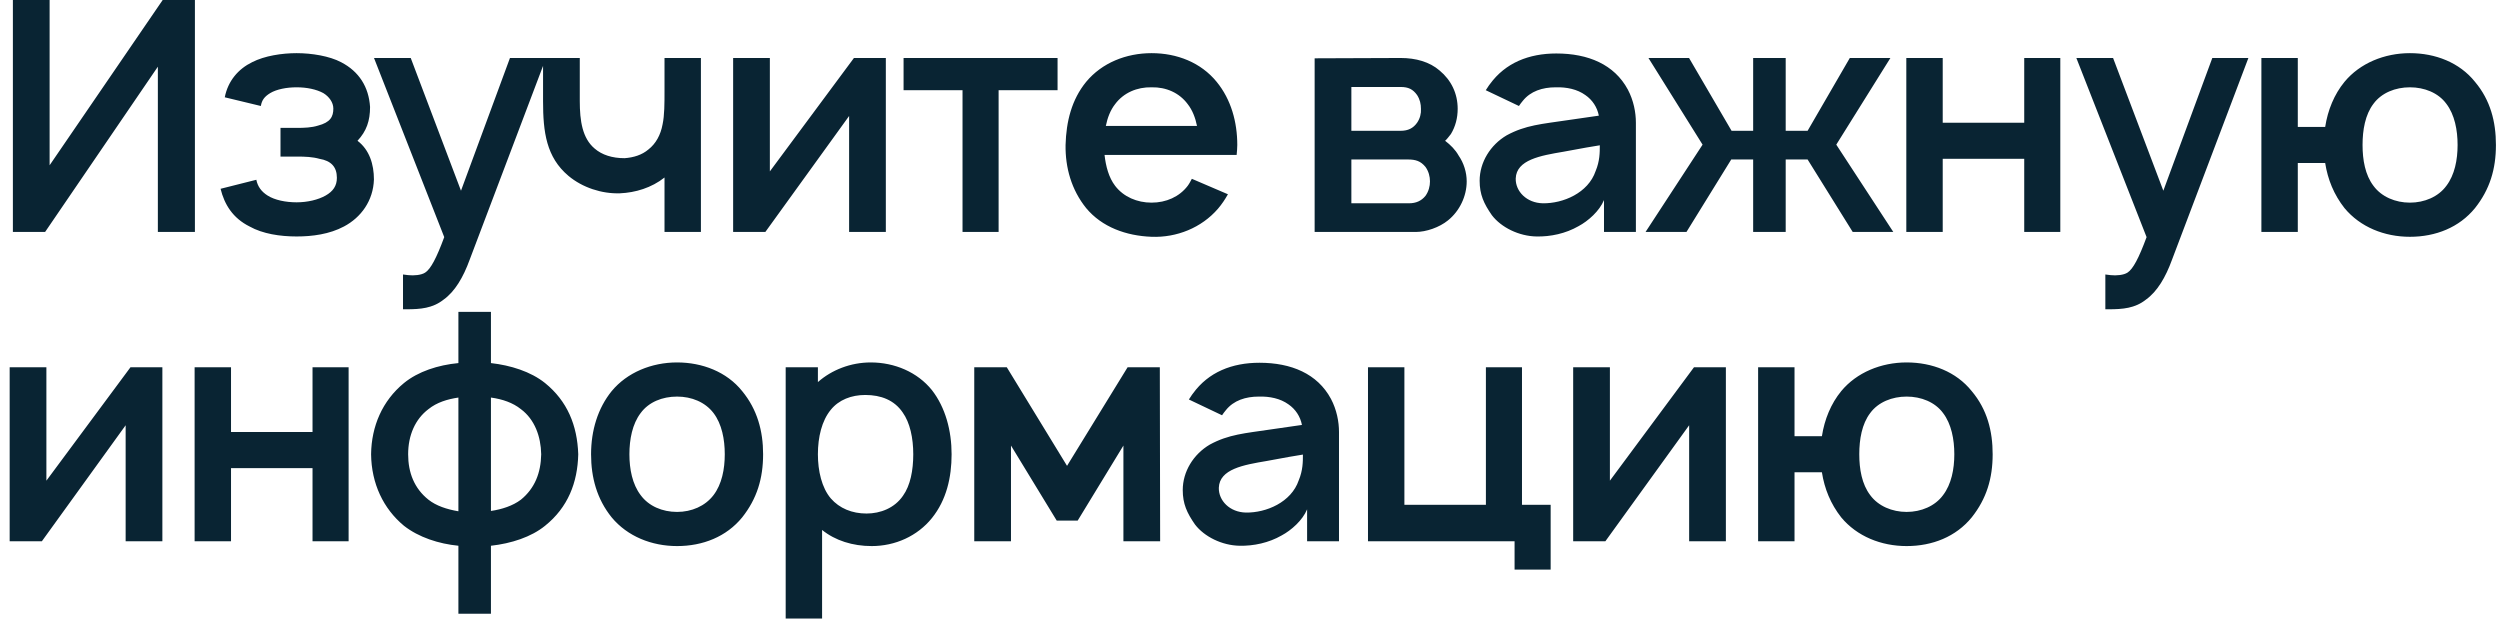 <?xml version="1.0" encoding="UTF-8"?> <svg xmlns="http://www.w3.org/2000/svg" width="194" height="48" viewBox="0 0 194 48" fill="none"> <path d="M12.625 -1.43051e-06L3.85 12.825V-1.43051e-06H1V18H3.5L12.25 5.175V18H15.125V-1.43051e-06H12.625ZM17.442 7.55L20.242 8.225C20.317 7.775 20.517 7.5 20.967 7.225C21.467 6.925 22.242 6.775 23.017 6.775C23.792 6.775 24.542 6.925 25.092 7.225C25.542 7.5 25.867 7.95 25.867 8.425C25.867 9.05 25.642 9.5 24.667 9.75C24.192 9.9 23.617 9.925 23.067 9.925H21.767V12.15H23.067C23.667 12.15 24.267 12.175 24.792 12.325C25.692 12.475 26.142 12.95 26.142 13.8C26.142 14.425 25.842 14.85 25.267 15.175C24.692 15.5 23.867 15.7 23.017 15.7C22.167 15.7 21.317 15.525 20.767 15.175C20.292 14.875 19.992 14.475 19.892 13.95L17.117 14.65C17.417 15.875 18.067 16.925 19.367 17.575C20.392 18.15 21.742 18.35 23.017 18.35C24.242 18.35 25.567 18.175 26.692 17.575C28.017 16.875 28.967 15.575 29.017 13.925C29.017 12.75 28.667 11.625 27.742 10.925C28.442 10.175 28.717 9.375 28.717 8.3C28.617 6.75 27.867 5.55 26.467 4.825C25.567 4.35 24.192 4.125 23.017 4.125C21.892 4.125 20.542 4.325 19.567 4.825C18.492 5.35 17.692 6.275 17.442 7.55ZM39.573 4.5L35.773 14.8L31.873 4.5H29.023L34.473 18.4C33.873 20.025 33.423 20.875 32.998 21.15C32.698 21.35 32.123 21.4 31.673 21.35L31.273 21.3V24H31.523C32.623 24 33.573 23.925 34.423 23.25C35.298 22.625 35.948 21.525 36.448 20.15L42.373 4.5H39.573ZM51.566 4.5V7.025V7.05C51.566 8.025 51.566 8.95 51.416 9.65C51.266 10.475 50.891 11.15 50.316 11.6C49.816 12.025 49.166 12.225 48.466 12.275C47.516 12.275 46.716 12.025 46.141 11.525C45.191 10.725 44.991 9.375 44.991 7.85V4.5H42.141V7.85C42.141 10.25 42.391 12.2 44.116 13.65C45.191 14.55 46.691 15.05 48.116 15C49.291 14.95 50.566 14.575 51.566 13.775V18H54.391V4.5H51.566ZM68.741 4.5H66.266L59.741 13.3V4.5H56.891V18H59.391L65.891 9V18H68.741V4.5ZM82.067 4.5H70.117V7H74.692V18H77.492V7H82.067V4.5ZM85.713 12.025H95.963C95.987 11.775 96.013 11.5 96.013 11.25C96.013 9.475 95.537 7.725 94.412 6.35C93.188 4.85 91.338 4.125 89.362 4.125C87.388 4.125 85.513 4.875 84.287 6.35C83.162 7.725 82.737 9.425 82.688 11.25C82.662 13 83.138 14.725 84.287 16.15C85.513 17.625 87.388 18.3 89.362 18.375C91.312 18.45 93.237 17.675 94.513 16.2C94.812 15.85 95.062 15.475 95.287 15.075L92.487 13.875C92.388 14.05 92.312 14.225 92.162 14.425C91.513 15.275 90.487 15.725 89.362 15.725C88.237 15.725 87.188 15.275 86.537 14.425C86.037 13.775 85.812 12.9 85.713 12.025ZM89.362 6.775C90.487 6.75 91.513 7.2 92.162 8.075C92.537 8.55 92.763 9.15 92.888 9.775H85.812C85.938 9.15 86.162 8.55 86.537 8.075C87.188 7.2 88.237 6.75 89.362 6.775ZM102.016 4.525V18H109.866C110.666 18 111.691 17.65 112.366 17.1C113.266 16.375 113.816 15.225 113.816 14.075C113.816 13.375 113.591 12.65 113.191 12.075C112.941 11.625 112.566 11.25 112.141 10.925C112.316 10.775 112.441 10.575 112.591 10.4C112.941 9.825 113.116 9.15 113.116 8.45C113.116 7.25 112.616 6.225 111.716 5.475C110.941 4.8 109.866 4.5 108.691 4.5L102.016 4.525ZM104.866 6.75H108.691C109.291 6.75 109.641 6.925 109.966 7.375C110.191 7.725 110.266 8.075 110.266 8.45C110.291 8.8 110.191 9.2 109.966 9.525C109.666 9.95 109.266 10.15 108.691 10.15H104.866V6.75ZM104.866 12.375H109.241C109.866 12.375 110.241 12.5 110.616 12.95C110.866 13.3 110.966 13.7 110.966 14.075C110.966 14.45 110.866 14.85 110.616 15.2C110.291 15.6 109.866 15.775 109.341 15.775H104.866V12.375ZM117.87 8.225C117.945 8.1 118.07 7.95 118.17 7.825C118.77 7.075 119.695 6.775 120.72 6.775C121.57 6.75 122.395 6.925 123.02 7.375C123.57 7.75 123.945 8.325 124.07 8.975L121.645 9.325C119.645 9.625 118.395 9.7 116.92 10.5C115.645 11.25 114.82 12.6 114.82 14.025C114.82 15.1 115.145 15.8 115.77 16.7C116.495 17.65 117.87 18.325 119.22 18.35C120.32 18.375 121.495 18.125 122.495 17.55C123.245 17.15 124.12 16.375 124.47 15.525V18H126.945V9.525C126.945 8.725 126.77 7.8 126.32 6.95C125.27 5 123.245 4.15 120.77 4.15C118.645 4.15 116.82 4.875 115.62 6.525C115.495 6.675 115.395 6.875 115.295 7L117.87 8.225ZM124.145 11.275C124.145 11.825 124.145 12.5 123.82 13.275C123.245 14.975 121.295 15.8 119.72 15.775C118.47 15.75 117.595 14.85 117.62 13.85C117.67 12.4 119.545 12.075 121.32 11.775C122.795 11.5 123.645 11.35 124.145 11.275ZM146.695 4.5H143.545L140.27 10.15H138.57V4.5H136.045V10.15H134.37L131.07 4.5H127.92L132.12 11.225L127.695 18H130.87L134.345 12.375H136.045V18H138.57V12.375H140.27L143.77 18H146.92L142.495 11.225L146.695 4.5ZM157.08 4.5V9.525H150.755V4.5H147.93V18H150.755V12.325H157.08V18H159.88V4.5H157.08ZM171.675 4.5L167.875 14.8L163.975 4.5H161.125L166.575 18.4C165.975 20.025 165.525 20.875 165.1 21.15C164.8 21.35 164.225 21.4 163.775 21.35L163.375 21.3V24H163.625C164.725 24 165.675 23.925 166.525 23.25C167.4 22.625 168.05 21.525 168.55 20.15L174.475 4.5H171.675ZM192.059 6.35C190.859 4.85 188.984 4.125 187.009 4.125C185.034 4.125 183.134 4.9 181.934 6.35C181.134 7.325 180.634 8.55 180.434 9.85H178.309V4.5H175.484V18H178.309V12.65H180.434C180.634 13.925 181.109 15.1 181.934 16.15C183.159 17.625 185.034 18.375 187.009 18.375C189.009 18.375 190.834 17.65 192.059 16.15C193.209 14.7 193.684 13.125 193.684 11.25C193.684 9.45 193.259 7.775 192.059 6.35ZM189.834 14.425C189.209 15.275 188.134 15.725 187.009 15.725C185.884 15.725 184.809 15.275 184.184 14.425C183.534 13.575 183.334 12.4 183.334 11.25C183.334 10.1 183.534 8.9 184.184 8.05C184.809 7.2 185.884 6.775 187.009 6.775C188.134 6.775 189.209 7.2 189.834 8.05C190.484 8.9 190.709 10.1 190.709 11.25C190.709 12.4 190.484 13.575 189.834 14.425ZM12.6 28.5H10.125L3.6 37.3V28.5H0.75V42H3.25L9.75 33V42H12.6V28.5ZM24.252 28.5V33.525H17.927V28.5H15.102V42H17.927V36.325H24.252V42H27.052V28.5H24.252ZM42.297 29.725C41.172 28.825 39.622 28.35 38.097 28.175V24.2H35.572V28.175C33.997 28.325 32.447 28.825 31.347 29.725C29.672 31.1 28.822 33.075 28.797 35.25C28.822 37.525 29.747 39.475 31.347 40.8C32.497 41.7 34.047 42.2 35.572 42.35V47.625H38.097V42.35C39.672 42.175 41.222 41.675 42.297 40.8C44.072 39.375 44.822 37.45 44.872 35.25C44.797 33 44.022 31.125 42.297 29.725ZM33.247 38.775C32.147 37.9 31.672 36.675 31.672 35.25C31.672 33.775 32.222 32.525 33.247 31.75C33.897 31.225 34.722 30.975 35.572 30.85V39.675C34.672 39.525 33.847 39.25 33.247 38.775ZM40.422 38.775C39.797 39.25 38.947 39.525 38.097 39.65V30.85C38.997 30.975 39.797 31.25 40.422 31.75C41.497 32.55 41.972 33.875 41.997 35.25C41.972 36.7 41.497 37.9 40.422 38.775ZM52.542 42.375C54.542 42.375 56.367 41.65 57.592 40.15C58.742 38.7 59.217 37.125 59.217 35.25C59.217 33.45 58.767 31.775 57.592 30.35C56.392 28.85 54.492 28.125 52.542 28.125C50.567 28.125 48.667 28.9 47.467 30.35C46.392 31.675 45.867 33.4 45.867 35.25C45.867 37.05 46.317 38.725 47.467 40.15C48.692 41.625 50.567 42.375 52.542 42.375ZM55.367 38.425C54.717 39.275 53.667 39.725 52.542 39.725C51.392 39.725 50.342 39.275 49.717 38.425C49.067 37.575 48.842 36.4 48.842 35.25C48.842 34.1 49.067 32.9 49.717 32.05C50.342 31.2 51.392 30.775 52.542 30.775C53.667 30.775 54.717 31.2 55.367 32.05C56.017 32.9 56.242 34.1 56.242 35.25C56.242 36.4 56.017 37.575 55.367 38.425ZM72.319 30.275C71.194 28.875 69.419 28.125 67.569 28.125C66.019 28.125 64.544 28.7 63.469 29.65V28.5H60.969V48H63.794V41.125C64.819 41.95 66.169 42.375 67.644 42.375C69.469 42.375 71.194 41.6 72.319 40.2C73.444 38.8 73.844 37.05 73.844 35.25C73.844 33.425 73.369 31.625 72.319 30.275ZM70.069 38.475C69.419 39.425 68.319 39.85 67.244 39.85C66.119 39.85 65.144 39.45 64.469 38.675C63.769 37.85 63.469 36.55 63.469 35.25C63.469 33.925 63.769 32.65 64.469 31.8C65.094 31.025 66.069 30.65 67.144 30.65C68.369 30.65 69.394 31.05 70.044 32C70.619 32.8 70.869 34 70.869 35.25C70.869 36.5 70.644 37.675 70.069 38.475ZM87.502 28.5L82.802 36.15L78.127 28.5H75.602V42H78.452V34.575L82.002 40.4H83.627L87.177 34.575V42H90.027L90.002 28.5H87.502ZM94.831 32.225C94.906 32.1 95.031 31.95 95.131 31.825C95.731 31.075 96.656 30.775 97.681 30.775C98.531 30.75 99.356 30.925 99.981 31.375C100.531 31.75 100.906 32.325 101.031 32.975L98.606 33.325C96.606 33.625 95.356 33.7 93.881 34.5C92.606 35.25 91.781 36.6 91.781 38.025C91.781 39.1 92.106 39.8 92.731 40.7C93.456 41.65 94.831 42.325 96.181 42.35C97.281 42.375 98.456 42.125 99.456 41.55C100.206 41.15 101.081 40.375 101.431 39.525V42H103.906V33.525C103.906 32.725 103.731 31.8 103.281 30.95C102.231 29 100.206 28.15 97.731 28.15C95.606 28.15 93.781 28.875 92.581 30.525C92.456 30.675 92.356 30.875 92.256 31L94.831 32.225ZM101.106 35.275C101.106 35.825 101.106 36.5 100.781 37.275C100.206 38.975 98.256 39.8 96.681 39.775C95.431 39.75 94.556 38.85 94.581 37.85C94.631 36.4 96.506 36.075 98.281 35.775C99.756 35.5 100.606 35.35 101.106 35.275ZM118.106 39.175V28.5H115.306V39.175H108.981V28.5H106.156V42H117.531V44.2H120.331V39.175H118.106ZM133.928 28.5H131.453L124.928 37.3V28.5H122.078V42H124.578L131.078 33V42H133.928V28.5ZM153.005 30.35C151.805 28.85 149.93 28.125 147.955 28.125C145.98 28.125 144.08 28.9 142.88 30.35C142.08 31.325 141.58 32.55 141.38 33.85H139.255V28.5H136.43V42H139.255V36.65H141.38C141.58 37.925 142.055 39.1 142.88 40.15C144.105 41.625 145.98 42.375 147.955 42.375C149.955 42.375 151.78 41.65 153.005 40.15C154.155 38.7 154.63 37.125 154.63 35.25C154.63 33.45 154.205 31.775 153.005 30.35ZM150.78 38.425C150.155 39.275 149.08 39.725 147.955 39.725C146.83 39.725 145.755 39.275 145.13 38.425C144.48 37.575 144.28 36.4 144.28 35.25C144.28 34.1 144.48 32.9 145.13 32.05C145.755 31.2 146.83 30.775 147.955 30.775C149.08 30.775 150.155 31.2 150.78 32.05C151.43 32.9 151.655 34.1 151.655 35.25C151.655 36.4 151.43 37.575 150.78 38.425Z" fill="#092433"></path> </svg> 